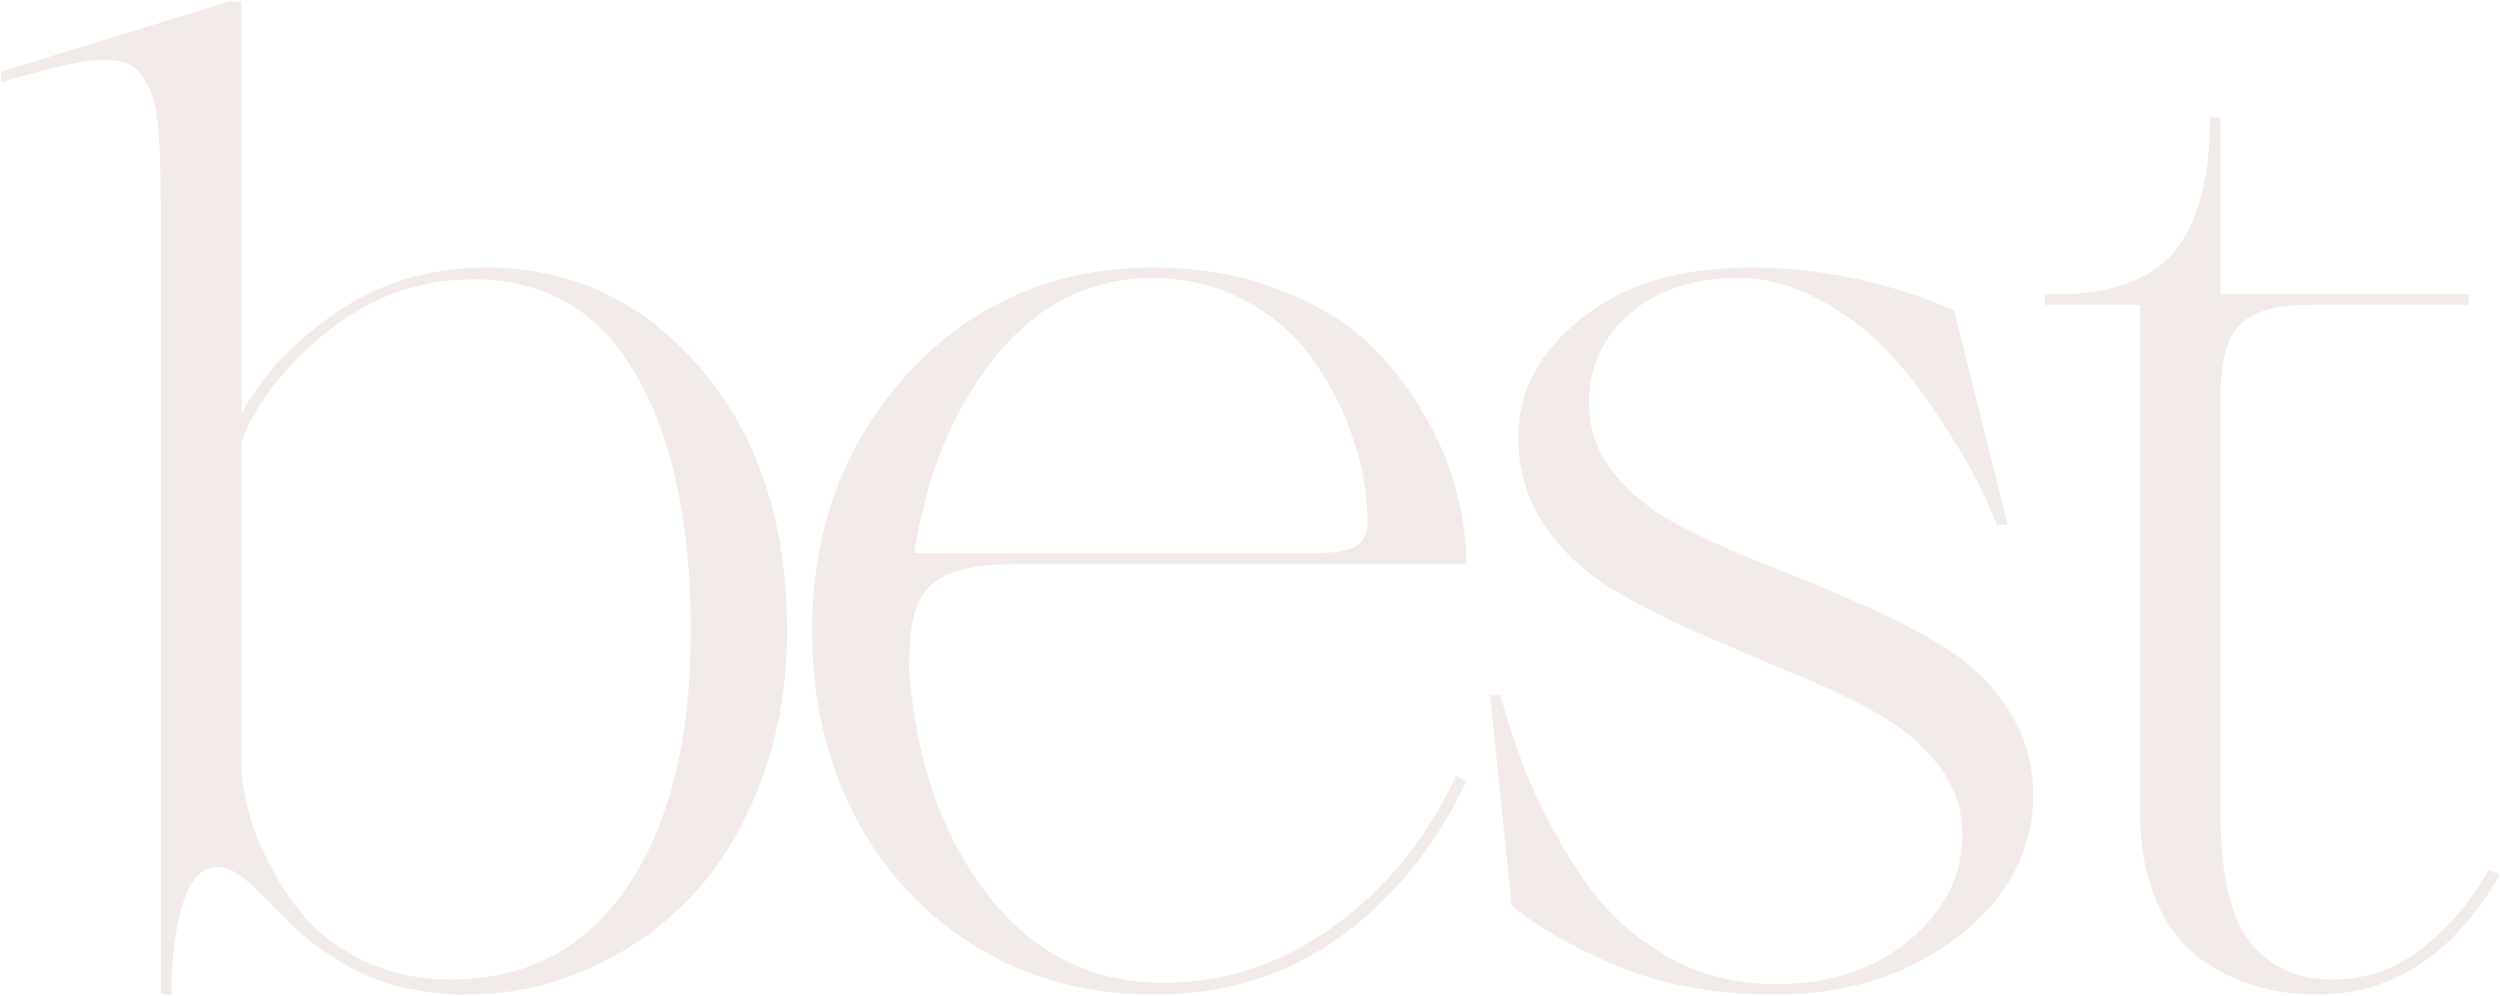 <?xml version="1.0" encoding="UTF-8"?> <svg xmlns="http://www.w3.org/2000/svg" width="1165" height="464" viewBox="0 0 1165 464" fill="none"><path opacity="0.8" d="M226.671 124.673C266.353 124.673 299.624 140.342 326.486 171.68C353.347 203.019 366.778 243.82 366.778 294.083C366.778 318.91 362.81 342.006 354.873 363.373C346.937 384.741 336.152 402.75 322.518 417.402C308.883 431.85 292.909 443.144 274.594 451.284C256.483 459.424 237.253 463.494 216.903 463.494H216.293H215.682H215.072H214.156H213.545H212.935C206.83 463.494 197.876 462.273 186.073 459.831C176.916 457.389 168.268 453.827 160.128 449.147C151.988 444.263 145.171 439.379 139.676 434.495C134.385 429.408 129.502 424.524 125.025 419.844C120.548 415.163 116.376 411.399 112.51 408.55C108.643 405.497 105.082 403.971 101.826 403.971C94.093 403.971 88.497 409.872 85.038 421.675C81.578 433.478 79.849 447.417 79.849 463.494H74.965V103.305C74.965 92.724 74.863 84.482 74.659 78.581C74.659 72.679 74.354 66.473 73.744 59.961C73.133 53.245 72.217 48.26 70.996 45.004C69.979 41.748 68.453 38.594 66.418 35.541C64.383 32.489 61.839 30.454 58.787 29.436C55.734 28.419 51.969 27.91 47.493 27.91C39.76 27.91 24.09 31.37 0.485 38.288V33.405L106.71 0.743H112.51V192.742C122.277 174.631 137.234 158.758 157.38 145.124C177.527 131.49 200.623 124.673 226.671 124.673ZM209.882 456.473C245.494 456.473 273.068 441.923 292.604 412.823C312.139 383.723 321.907 344.143 321.907 294.083C321.907 243.616 313.36 203.731 296.267 174.427C279.376 144.92 254.143 130.167 220.566 130.167C195.536 130.167 172.948 138.205 152.802 154.281C132.859 170.357 119.428 187.553 112.51 205.867V356.048V359.1C113.12 366.222 114.545 373.752 116.783 381.688C119.225 389.624 122.99 398.171 128.077 407.329C133.164 416.486 139.168 424.626 146.086 431.748C153.209 438.667 162.264 444.568 173.253 449.452C184.445 454.133 196.655 456.473 209.882 456.473ZM542.025 457.999C570.718 457.999 597.172 449.249 621.388 431.748C645.808 414.247 664.835 390.845 678.469 361.542L683.353 363.984C668.905 394.508 649.267 418.724 624.441 436.632C599.614 454.54 570.718 463.494 537.751 463.494C506.616 463.494 478.839 455.964 454.42 440.905C430 425.643 411.177 405.192 397.949 379.551C384.926 353.911 378.414 325.421 378.414 294.083C378.414 246.261 393.473 206.071 423.59 173.512C453.911 140.952 491.965 124.673 537.751 124.673C558.101 124.673 576.721 127.827 593.611 134.135C610.705 140.24 624.644 148.176 635.429 157.944C646.215 167.712 655.27 178.904 662.596 191.521C670.125 203.934 675.416 216.144 678.469 228.15C681.725 240.157 683.353 251.756 683.353 262.948H472.734C452.995 262.948 439.768 266.408 433.053 273.326C426.337 280.245 423.285 292.15 423.895 309.04L423.285 305.988C425.523 349.943 437.326 386.267 458.693 414.96C480.264 443.653 508.041 457.999 542.025 457.999ZM537.141 129.556C508.041 129.556 483.621 141.766 463.882 166.186C444.347 190.402 431.73 220.926 426.032 257.759H612.231C621.795 257.759 628.307 256.742 631.766 254.707C635.429 252.468 637.261 248.5 637.261 242.802C637.261 230.592 635.124 218.077 630.851 205.257C626.577 192.233 620.472 180.023 612.536 168.628C604.803 157.232 594.323 147.871 581.096 140.545C567.869 133.219 553.217 129.556 537.141 129.556ZM826.854 463.494C798.568 463.494 773.335 458.711 751.154 449.147C729.176 439.379 713.609 430.222 704.451 421.675L694.378 323.997H699.262C703.739 340.887 709.335 356.658 716.05 371.31C722.766 385.962 731.109 400.206 741.08 414.044C751.255 427.678 763.77 438.565 778.626 446.705C793.481 454.641 809.76 458.61 827.465 458.61C852.495 458.61 873.251 451.792 889.734 438.158C906.218 424.321 914.459 407.939 914.459 389.014C914.459 376.804 910.593 365.815 902.86 356.048C895.331 346.28 885.461 338.14 873.251 331.628C861.245 324.913 847.814 318.604 832.959 312.703C818.307 306.598 803.554 300.29 788.699 293.778C774.047 287.266 760.616 280.245 748.406 272.716C736.4 264.983 726.531 255.215 718.798 243.413C711.268 231.61 707.504 218.281 707.504 203.426C707.504 182.465 717.271 164.151 736.807 148.482C756.343 132.609 782.594 124.673 815.56 124.673C847.916 124.673 879.56 131.286 910.491 144.513L935.521 244.633H930.637C928.195 238.529 925.041 231.61 921.175 223.877C917.308 216.144 911.508 206.478 903.776 194.879C896.246 183.076 888.106 172.596 879.356 163.439C870.809 154.281 860.329 146.345 847.916 139.63C835.503 132.914 822.886 129.556 810.066 129.556C789.309 129.556 772.521 135.051 759.7 146.04C746.88 157.028 740.47 170.968 740.47 187.858C740.47 199.864 744.235 210.65 751.764 220.214C759.497 229.778 769.366 237.816 781.373 244.328C793.582 250.637 807.013 256.742 821.665 262.643C836.52 268.341 851.274 274.446 865.925 280.958C880.781 287.266 894.211 294.185 906.218 301.714C918.427 309.243 928.297 318.91 935.826 330.712C943.559 342.312 947.426 355.539 947.426 370.394C947.426 396.442 935.724 418.521 912.322 436.632C888.92 454.54 860.431 463.494 826.854 463.494ZM1159.91 405.192L1164.8 407.939C1143.23 444.975 1114.84 463.494 1079.63 463.494C1069.25 463.494 1059.49 462.069 1050.33 459.22C1041.38 456.575 1032.73 452.199 1024.38 446.095C1016.04 439.786 1009.43 430.832 1004.54 419.233C999.659 407.43 997.217 393.593 997.217 377.72V142.071H952.957V137.188H957.23C983.684 137.188 1002.41 130.472 1013.39 117.041C1024.38 103.611 1029.88 82.854 1029.88 54.772H1034.76V137.188H1150.45V142.071H1075.36C1060.3 142.071 1049.72 145.226 1043.61 151.534C1037.71 157.639 1034.76 168.933 1034.76 185.416V378.941C1034.76 407.634 1039.44 427.78 1048.8 439.379C1058.16 450.775 1070.78 456.473 1086.65 456.473C1102.53 456.473 1116.57 451.589 1128.78 441.821C1141.19 432.053 1151.57 419.844 1159.91 405.192Z" fill="#EFE4E1"></path></svg> 
